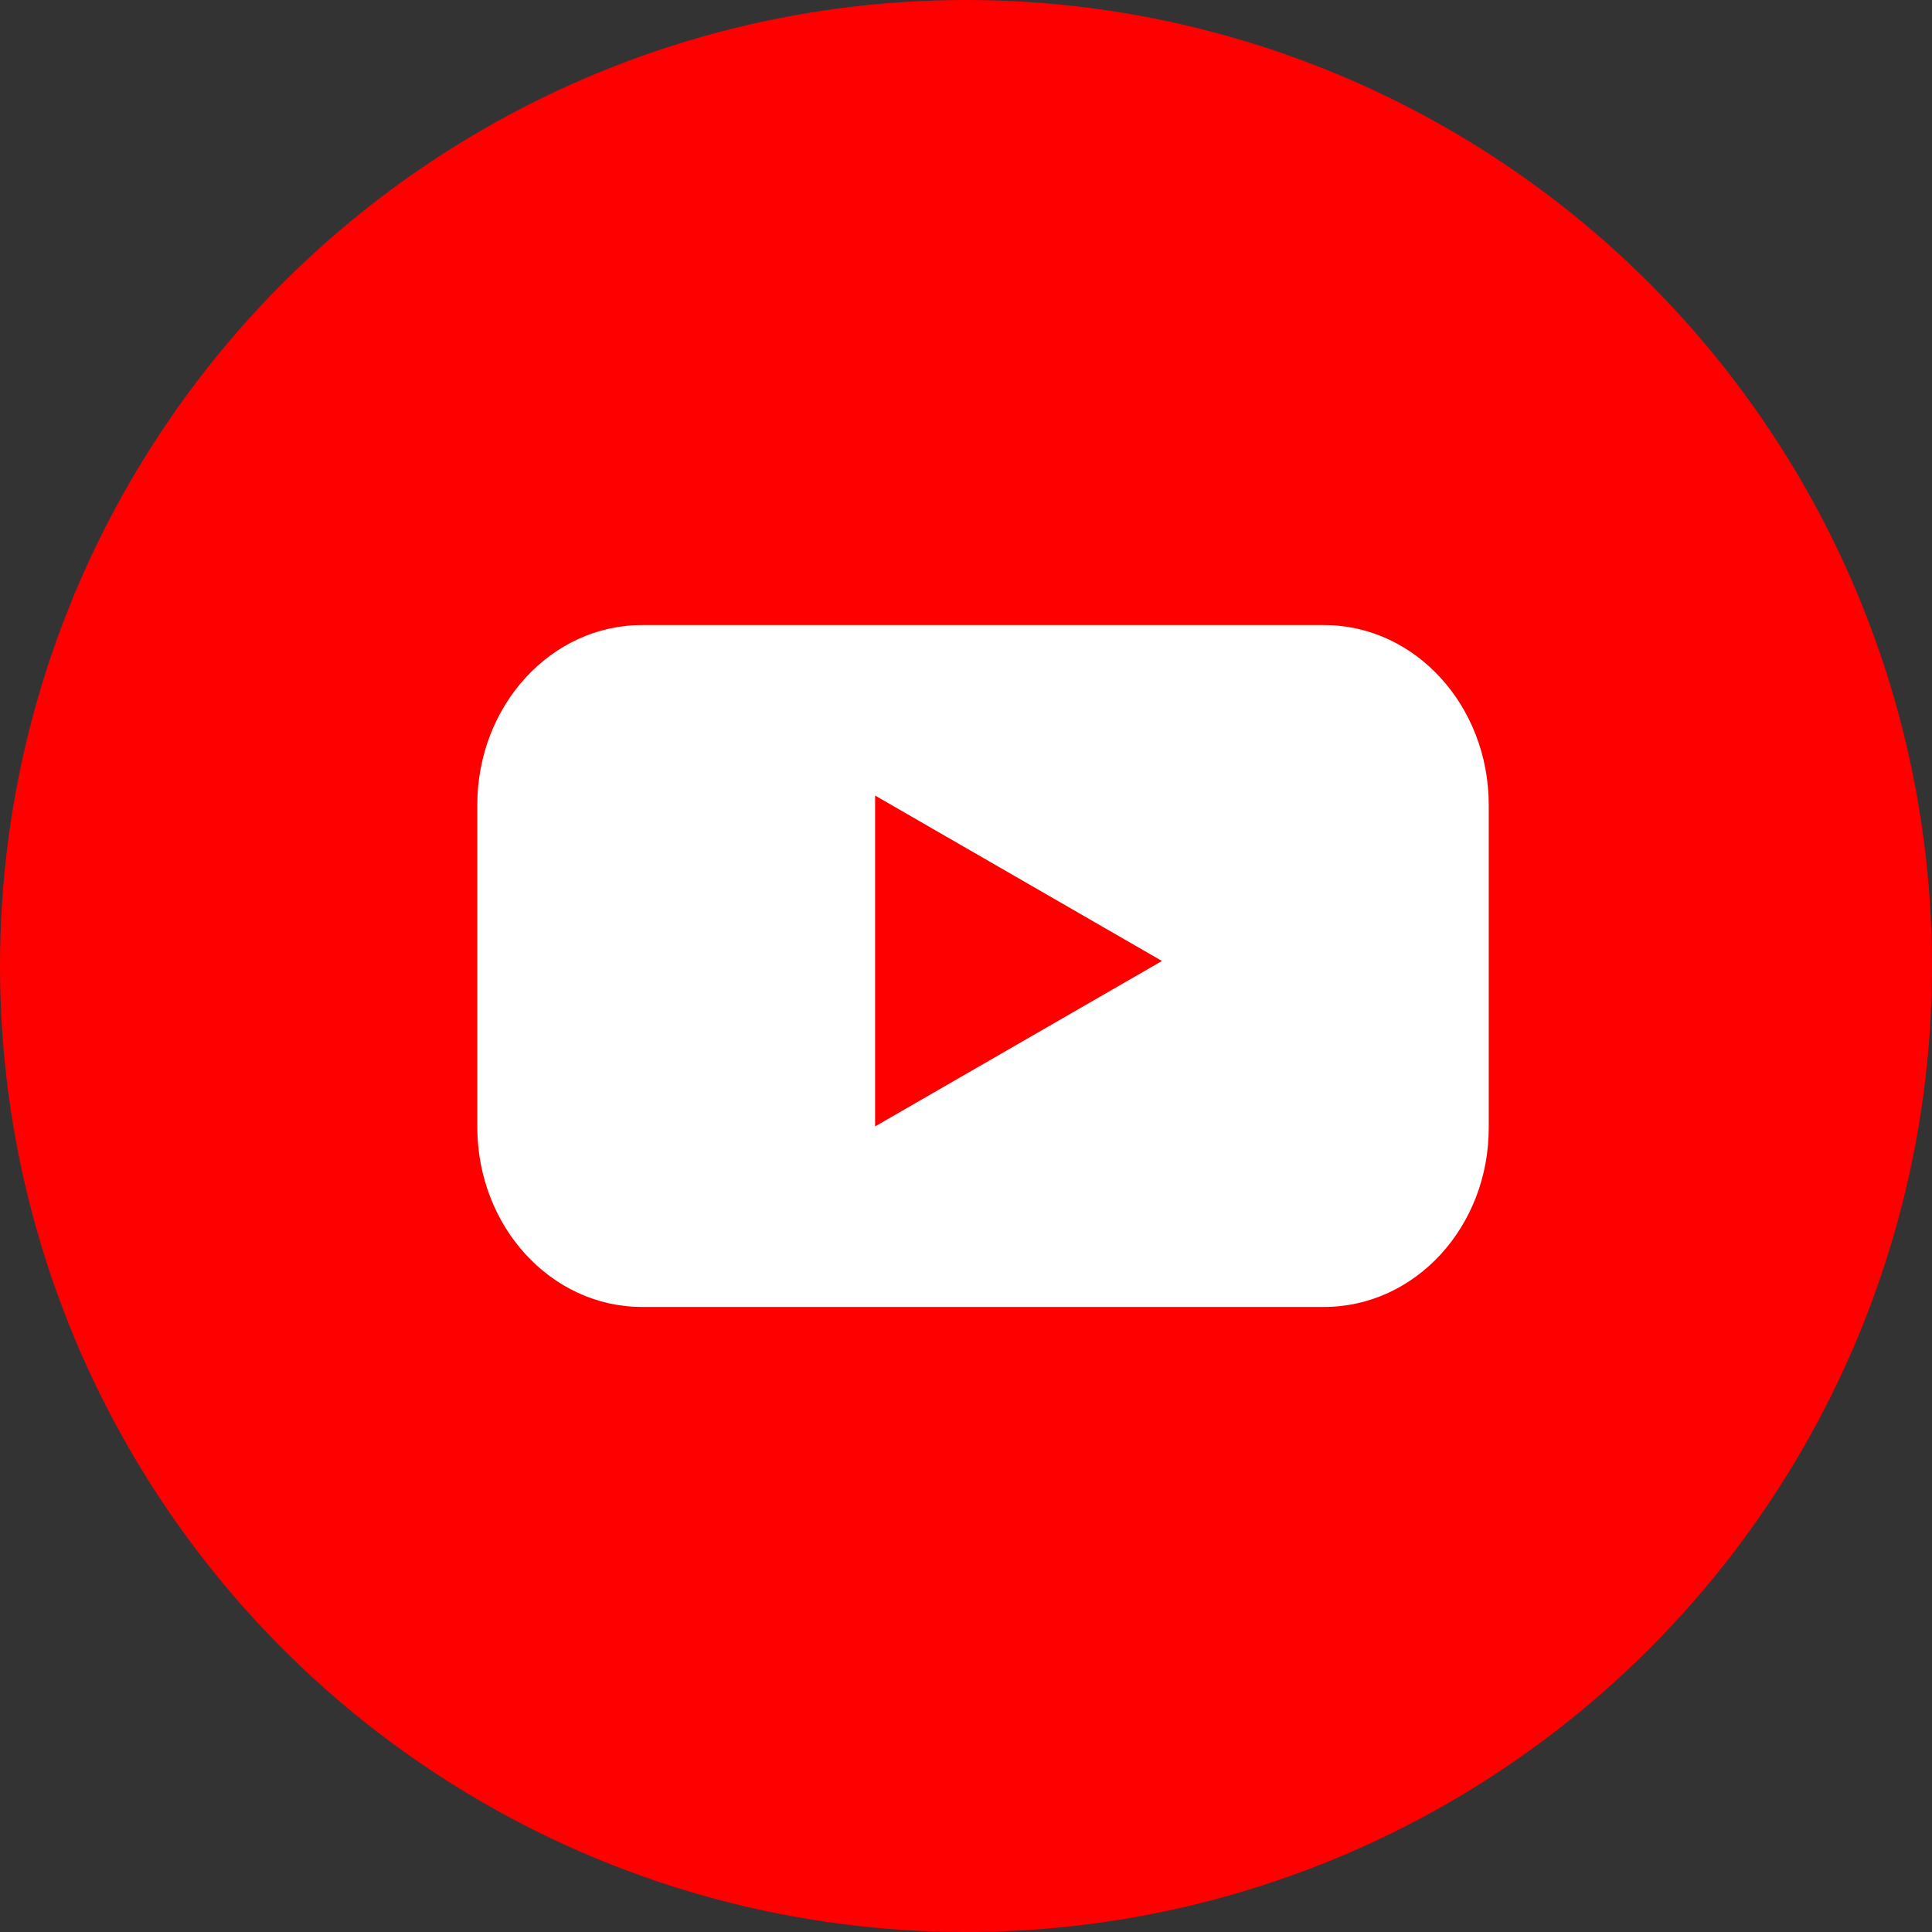 <svg width="40" height="40" viewBox="0 0 40 40" fill="none" xmlns="http://www.w3.org/2000/svg">
<rect x="0" y="0" width="40" height="40" fill="#333333" stroke="none"/>
<circle cx="20" cy="20" r="20" fill="#FF0000"/>
<path d="M27.412 27.059H13.293C11.404 27.059 9.882 25.388 9.882 23.333V16.667C9.882 14.604 11.412 12.941 13.293 12.941H27.412C29.301 12.941 30.823 14.612 30.823 16.667V23.333C30.831 25.396 29.301 27.059 27.412 27.059Z" fill="white"/>
<path d="M24.057 19.896L18.118 16.471V23.321L24.057 19.896Z" fill="#FF0000"/>
</svg>
